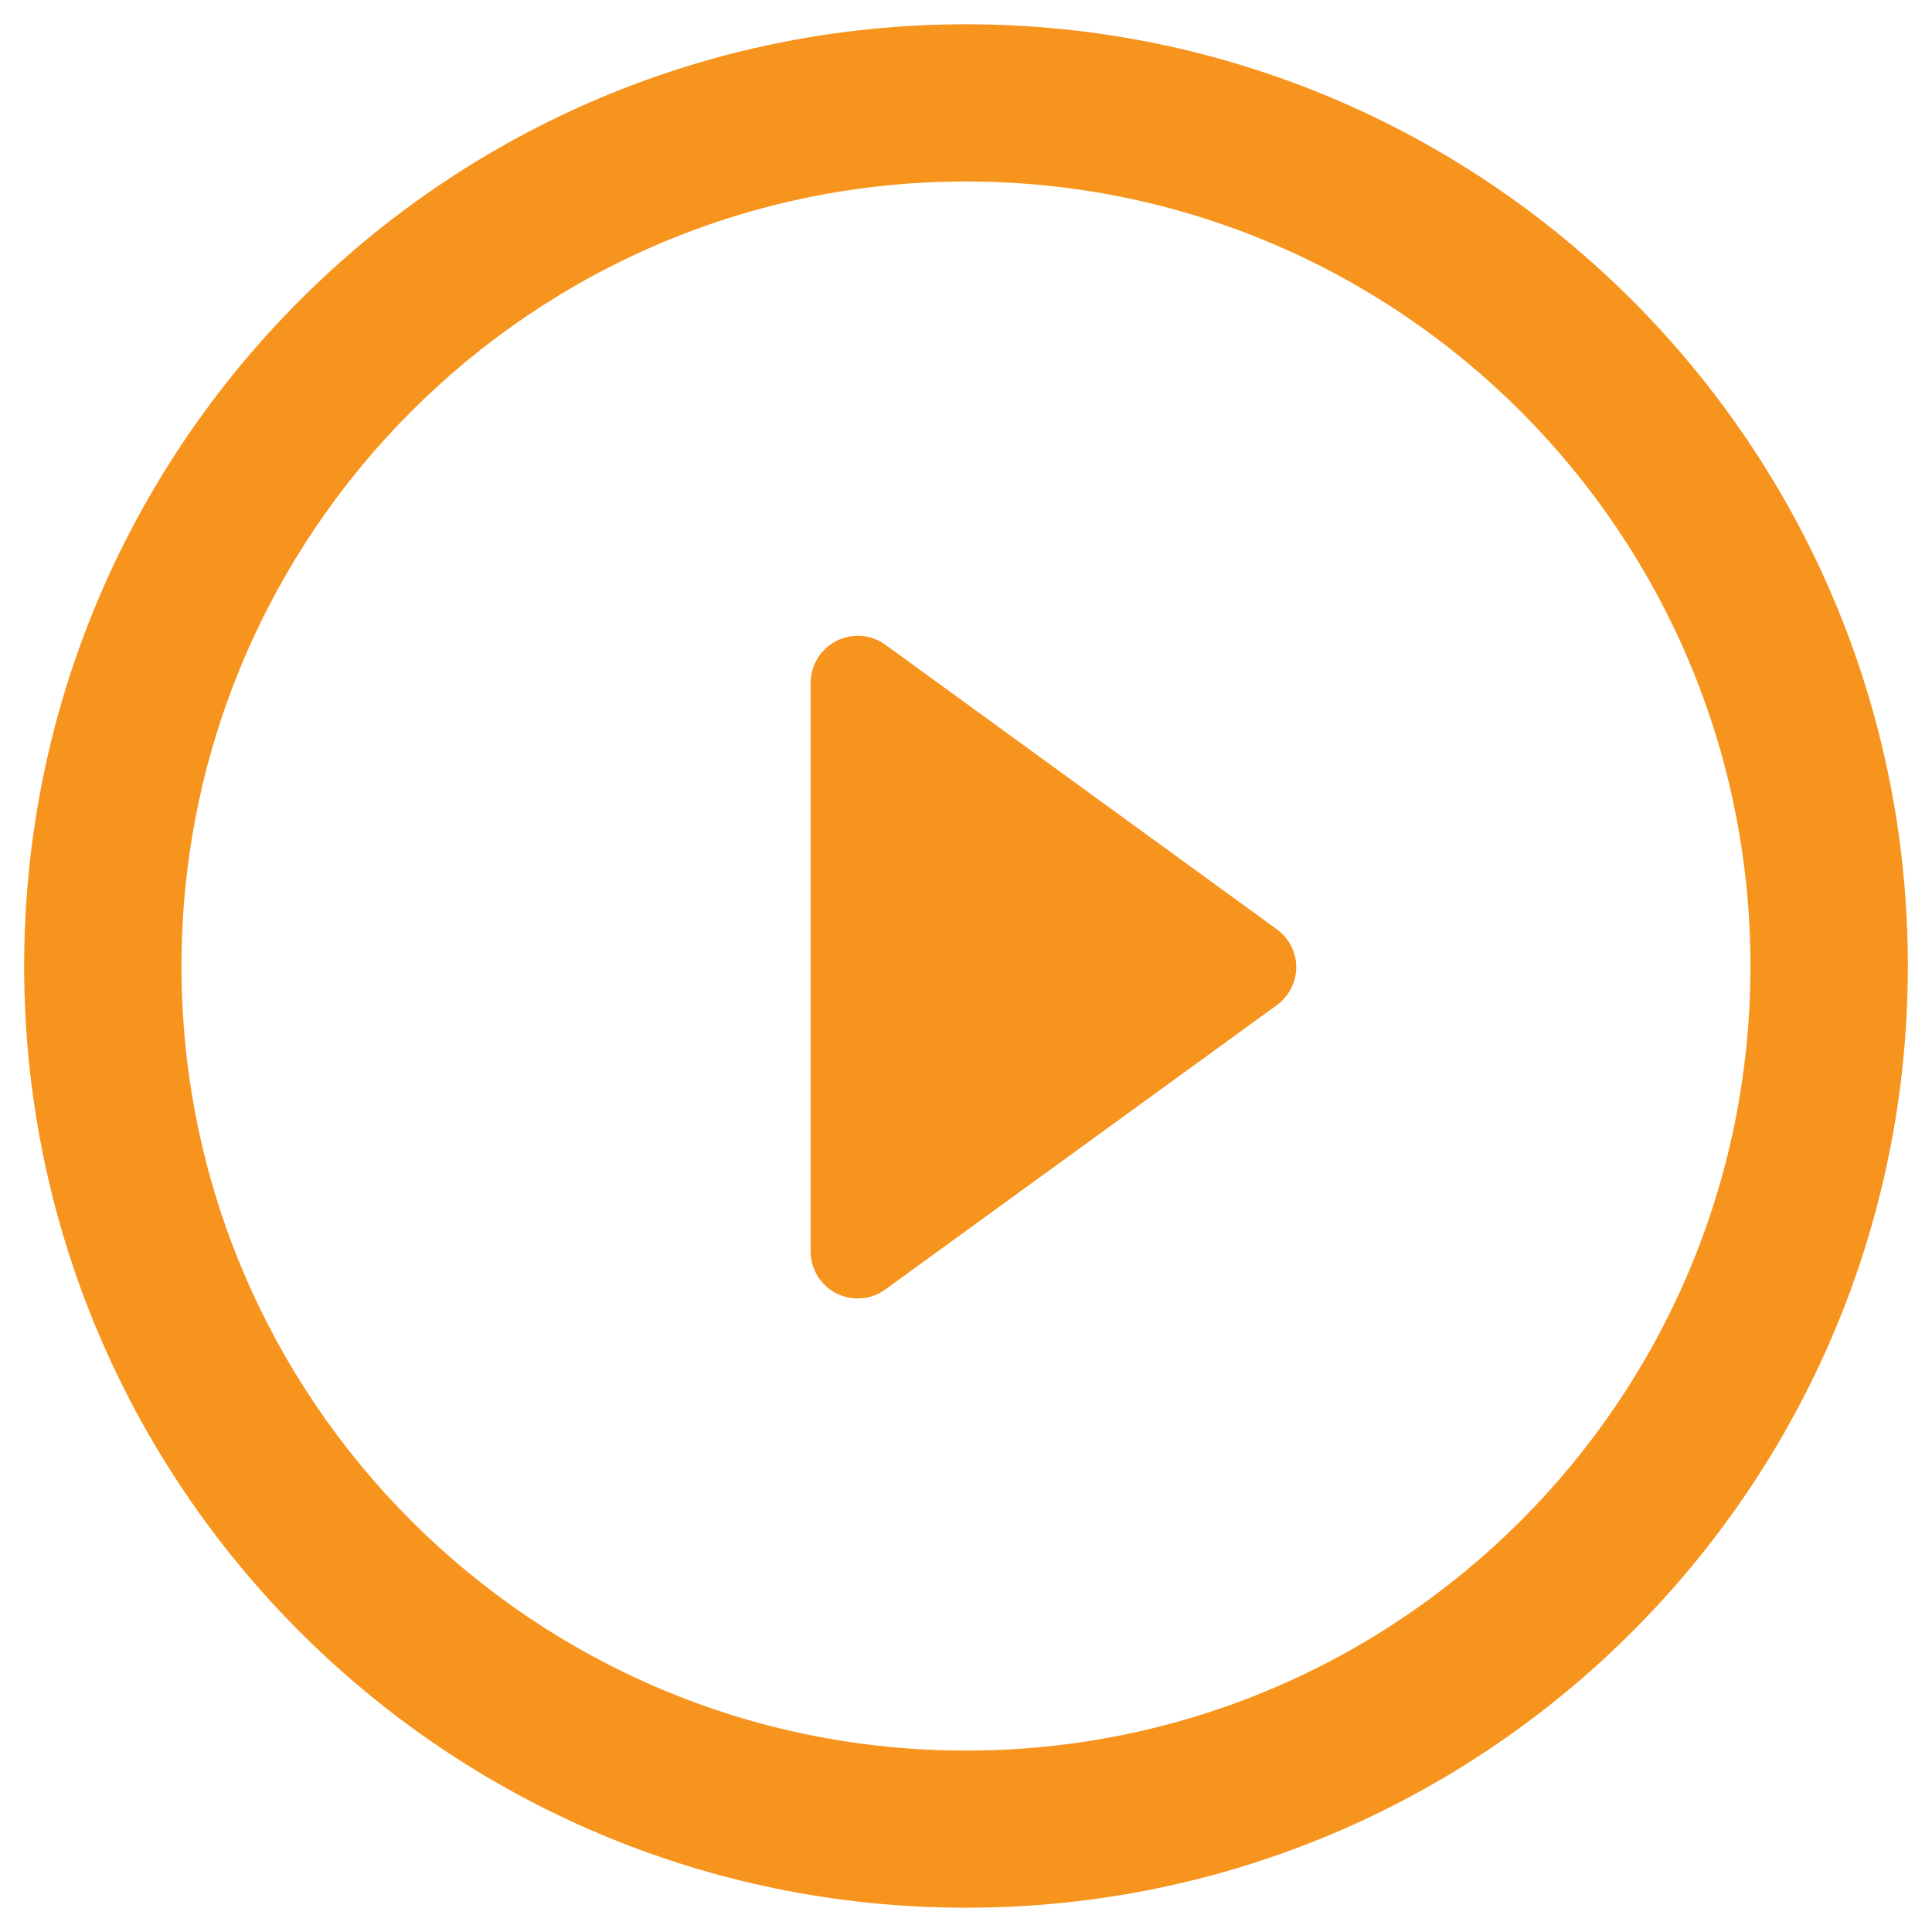 <?xml version="1.0" encoding="utf-8"?>
<!-- Generator: Adobe Illustrator 14.0.0, SVG Export Plug-In . SVG Version: 6.00 Build 43363)  -->
<!DOCTYPE svg PUBLIC "-//W3C//DTD SVG 1.1//EN" "http://www.w3.org/Graphics/SVG/1.1/DTD/svg11.dtd">
<svg version="1.1" id="Layer_1" xmlns="http://www.w3.org/2000/svg" xmlns:xlink="http://www.w3.org/1999/xlink" x="0px" y="0px"
	 width="80px" height="80px" viewBox="0 0 80 80" enable-background="new 0 0 80 80" xml:space="preserve">
<path fill="#F7941E" d="M52.865,38.475L36.668,26.701c-0.594-0.43-1.383-0.496-2.035-0.161c-0.656,0.333-1.066,1.007-1.066,1.737
	v23.539c0,0.736,0.41,1.409,1.066,1.742c0.278,0.139,0.582,0.209,0.888,0.209c0.4,0,0.805-0.127,1.147-0.379l16.197-11.763
	c0.511-0.377,0.81-0.958,0.81-1.575C53.678,39.423,53.371,38.844,52.865,38.475z"/>
<path fill="#F7941E" d="M40.001,1.005C18.458,1.005,1,18.463,1,40.007c0,21.535,17.458,38.988,39.001,38.988
	C61.539,78.995,79,61.539,79,40.007C79.002,18.463,61.539,1.005,40.001,1.005z M40.001,72.488c-17.94,0-32.486-14.538-32.486-32.481
	c0-17.936,14.546-32.492,32.486-32.492c17.938,0,32.481,14.554,32.481,32.492C72.484,57.95,57.939,72.488,40.001,72.488z"/>
</svg>
